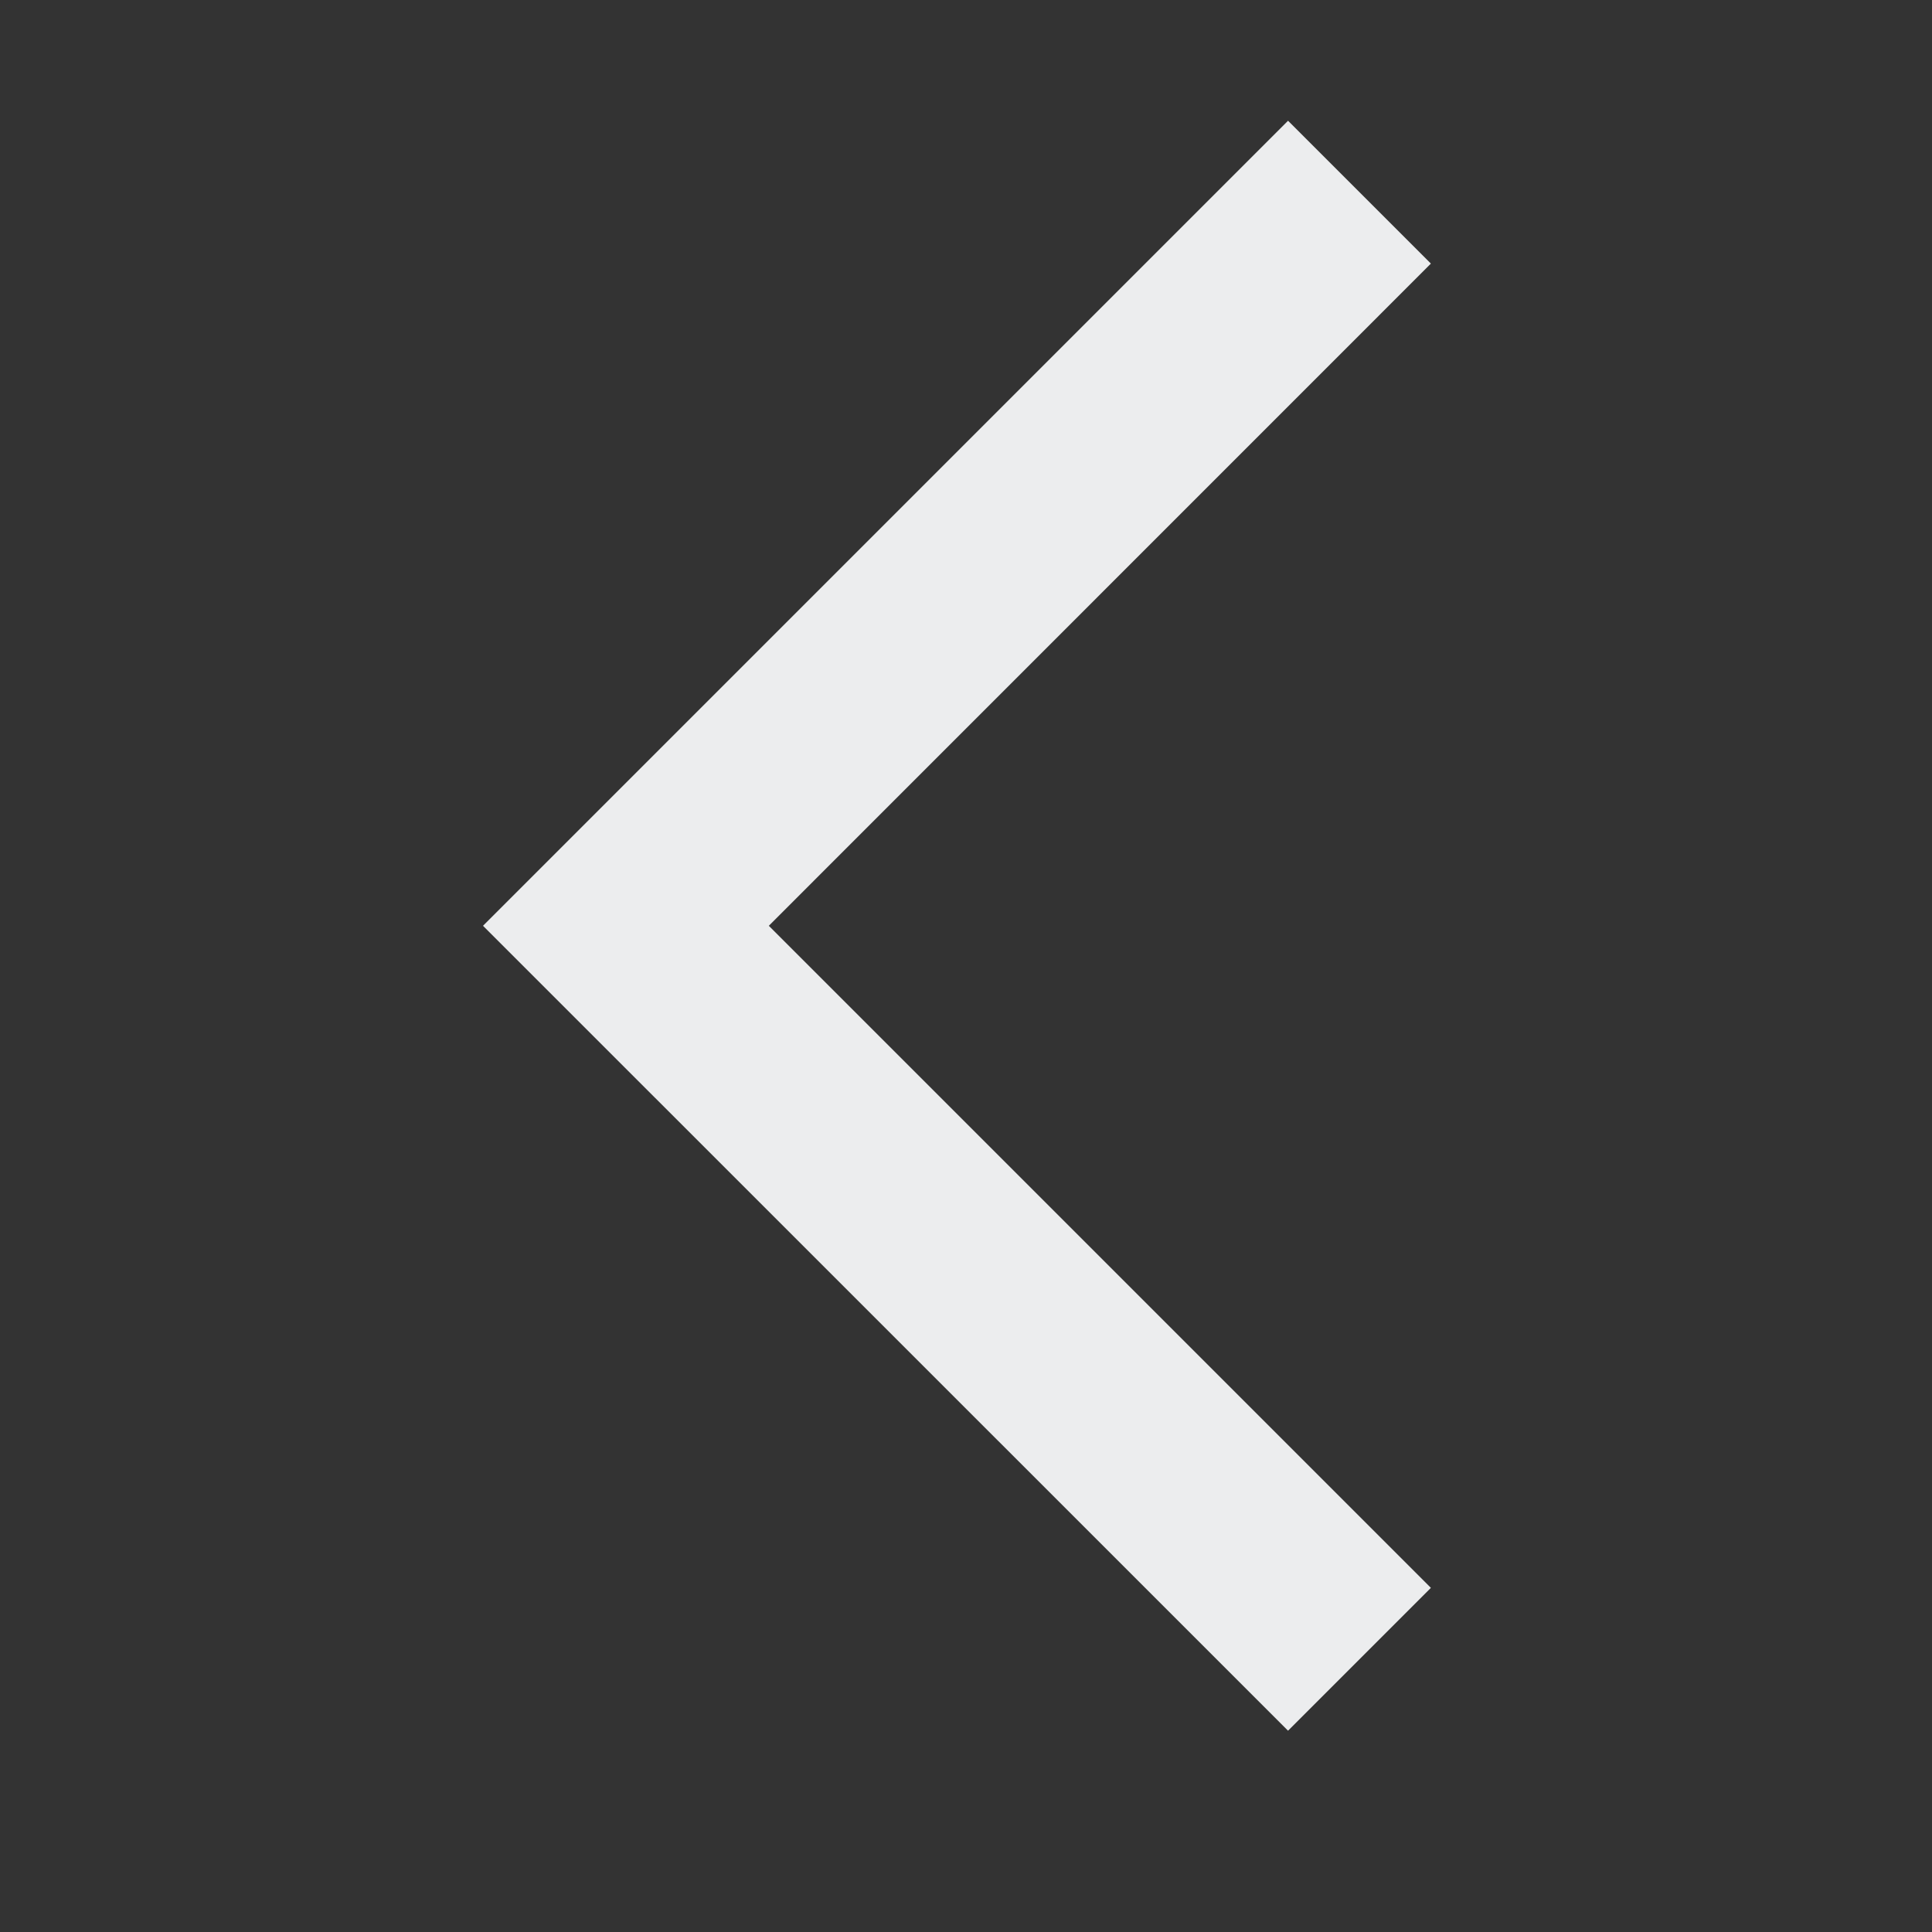 <svg width="16" height="16" viewBox="0 0 16 16" fill="none" xmlns="http://www.w3.org/2000/svg">
<rect x="0" y="0" width="16" height="16" fill="#333333" stroke="none"/>
<path d="M10.667 14.333L4 7.667L10.667 1L11.85 2.183L6.367 7.667L11.85 13.15L10.667 14.333Z" fill="#ECEDEE"/>
</svg>
